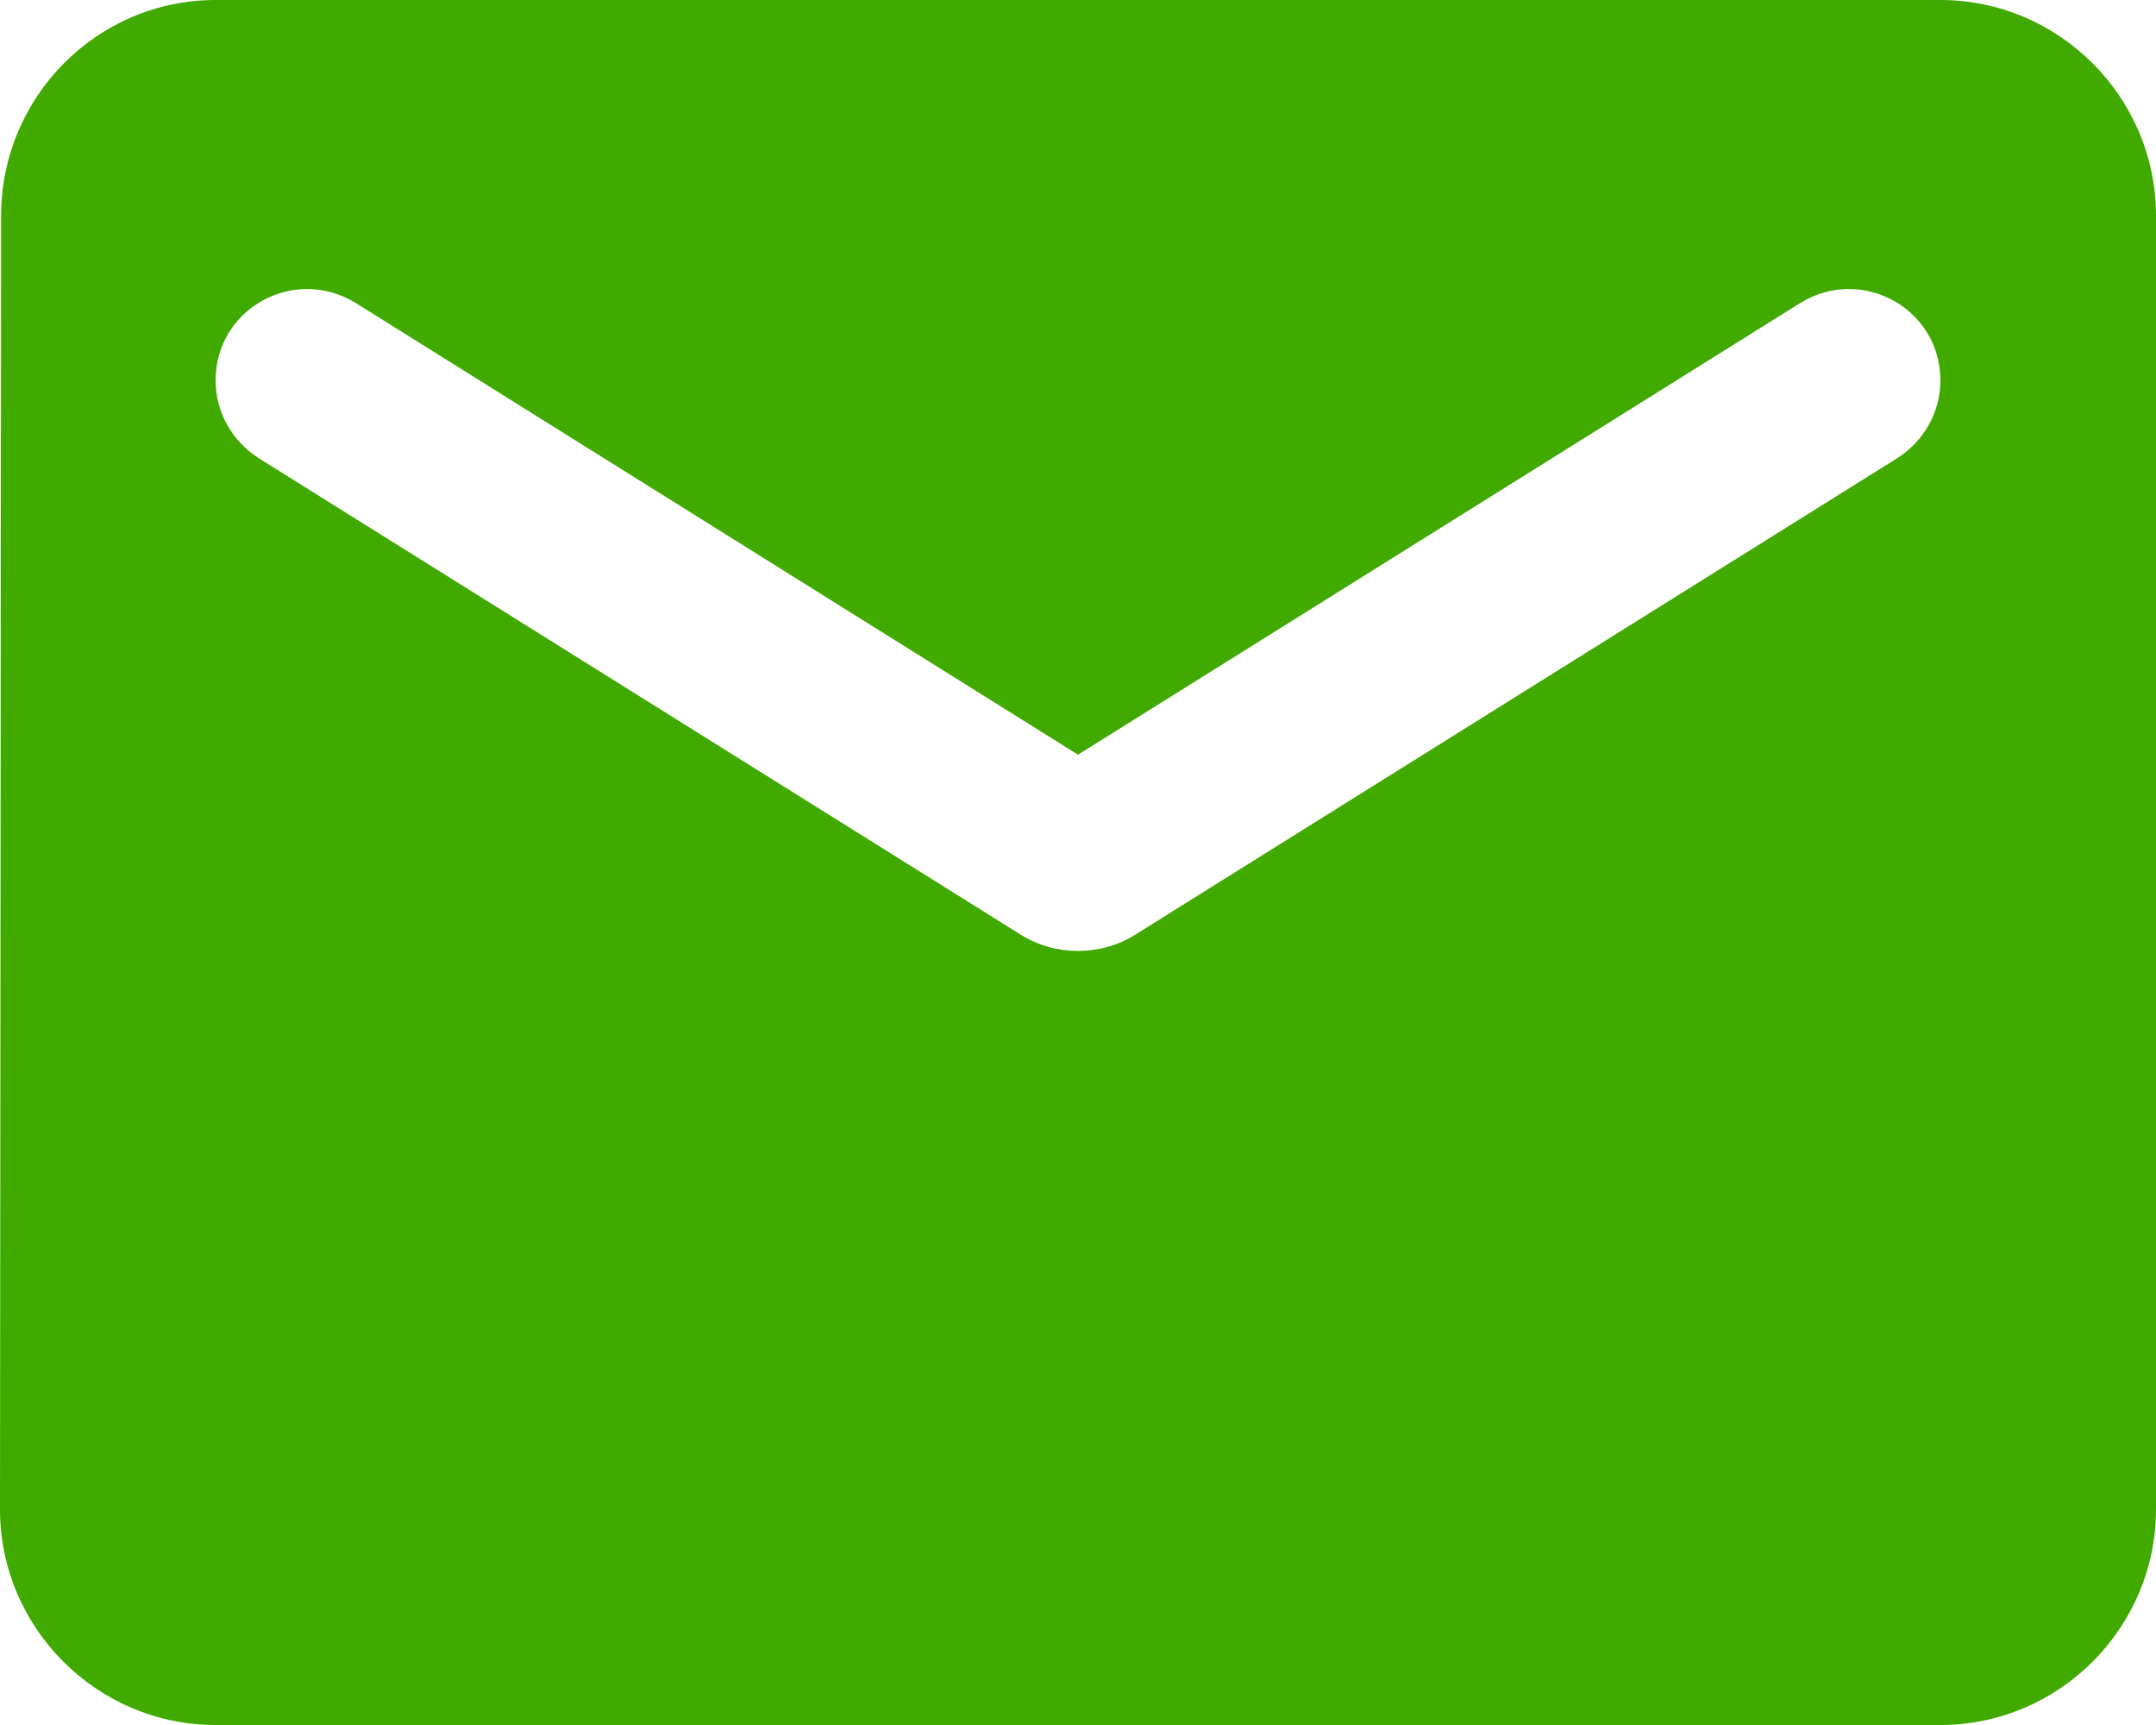 <svg xmlns="http://www.w3.org/2000/svg" width="25" height="20" viewBox="0 0 25 20" fill="none"><path d="M22.5 0H2.5C1.125 0 0.013 1.125 0.013 2.5L0 17.5C0 18.875 1.125 20 2.5 20H22.5C23.875 20 25 18.875 25 17.5V2.5C25 1.125 23.875 0 22.5 0ZM22 5.312L13.162 10.838C12.762 11.088 12.238 11.088 11.838 10.838L3 5.312C2.688 5.112 2.5 4.775 2.5 4.412C2.5 3.575 3.413 3.075 4.125 3.513L12.5 8.75L20.875 3.513C21.587 3.075 22.5 3.575 22.5 4.412C22.5 4.775 22.312 5.112 22 5.312Z" fill="#41AA00"></path></svg>